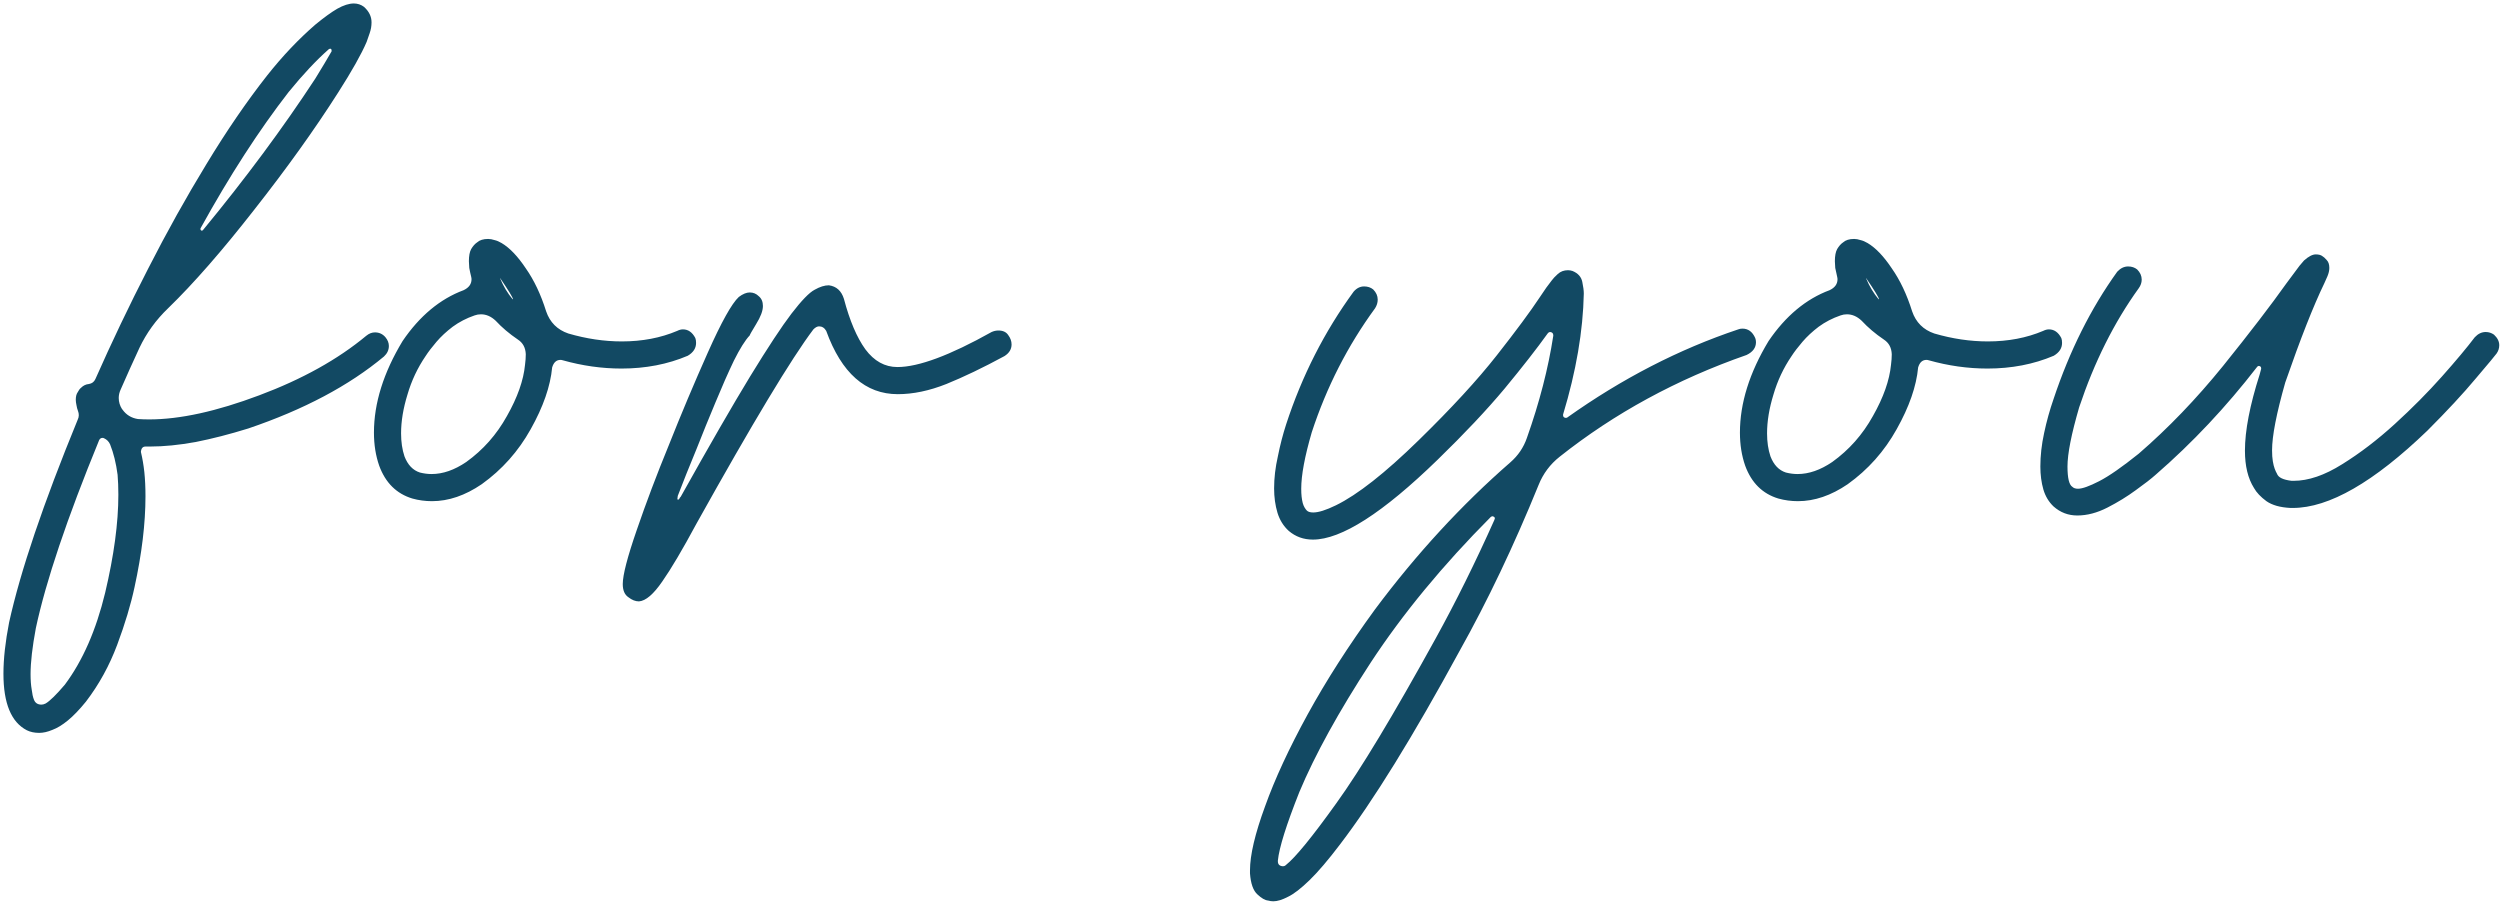 <?xml version="1.0" encoding="UTF-8"?> <svg xmlns="http://www.w3.org/2000/svg" viewBox="0 0 486.00 176.00" data-guides="{&quot;vertical&quot;:[],&quot;horizontal&quot;:[]}"><defs></defs><path fill="#124963" stroke="none" fill-opacity="1" stroke-width="1" stroke-opacity="1" id="tSvg3ff090356d" title="Path 15" d="M7.627 142.472C6.699 142.472 5.894 142.301 5.21 141.959C2.183 140.396 0.669 136.734 0.669 130.973C0.669 128.092 1.035 124.771 1.768 121.012C3.965 111.051 8.408 97.916 15.098 81.607C15.244 81.314 15.317 81.022 15.317 80.728C15.317 80.436 15.269 80.167 15.171 79.923C15.024 79.532 14.927 79.166 14.878 78.824C14.78 78.385 14.731 78.019 14.731 77.726C14.731 77.091 14.854 76.603 15.098 76.261C15.293 75.87 15.513 75.577 15.757 75.382C16.196 74.942 16.709 74.698 17.295 74.649C17.881 74.552 18.296 74.234 18.54 73.697C21.714 66.519 25.132 59.366 28.794 52.237C32.456 45.06 36.24 38.273 40.147 31.876C44.053 25.431 47.983 19.693 51.938 14.664C54.917 10.904 58.042 7.608 61.313 4.776C62.974 3.409 64.39 2.384 65.561 1.7C66.782 1.017 67.856 0.675 68.784 0.675C69.517 0.675 70.176 0.894 70.762 1.334C71.738 2.213 72.227 3.214 72.227 4.337C72.227 5.069 72.105 5.777 71.86 6.461C71.616 7.144 71.421 7.706 71.274 8.146C70.249 10.538 68.394 13.834 65.708 18.033C61.167 25.162 55.747 32.73 49.448 40.738C43.198 48.746 37.607 55.143 32.676 59.928C30.332 62.174 28.477 64.737 27.109 67.618C25.84 70.353 24.619 73.062 23.447 75.748C23.203 76.285 23.081 76.822 23.081 77.359C23.081 78.141 23.301 78.873 23.74 79.557C23.789 79.557 23.814 79.581 23.814 79.63C24.546 80.655 25.547 81.266 26.816 81.461C27.549 81.51 28.281 81.534 29.014 81.534C34.971 81.534 42.1 79.972 50.4 76.847C58.75 73.722 65.684 69.864 71.201 65.274C71.738 64.835 72.3 64.615 72.886 64.615C73.716 64.615 74.399 64.933 74.936 65.567C75.376 66.105 75.596 66.666 75.596 67.252C75.596 68.033 75.278 68.717 74.644 69.303C67.856 74.967 59.067 79.63 48.276 83.292C44.663 84.415 41.245 85.294 38.023 85.929C34.8 86.515 31.846 86.808 29.16 86.808C28.867 86.808 28.574 86.808 28.281 86.808C27.793 86.808 27.5 87.101 27.402 87.686C27.402 87.76 27.402 87.833 27.402 87.906C27.695 89.127 27.915 90.421 28.061 91.788C28.208 93.204 28.281 94.767 28.281 96.476C28.281 101.749 27.573 107.633 26.157 114.127C25.425 117.545 24.302 121.28 22.788 125.333C21.274 129.386 19.248 133.072 16.709 136.393C15.44 137.955 14.268 139.176 13.193 140.055C12.119 140.934 11.118 141.544 10.19 141.886C9.263 142.276 8.408 142.472 7.627 142.472ZM20.225 85.196C20.127 85.147 20.029 85.123 19.932 85.123C19.639 85.123 19.419 85.269 19.273 85.562C13.023 100.797 8.921 112.979 6.968 122.11C6.284 125.772 5.942 128.751 5.942 131.046C5.942 132.218 6.016 133.219 6.162 134.049C6.26 134.879 6.406 135.538 6.602 136.026C6.846 136.661 7.334 136.979 8.066 136.979C8.31 136.979 8.579 136.905 8.872 136.759C9.702 136.271 10.947 135.05 12.607 133.097C16.074 128.458 18.686 122.501 20.444 115.226C22.153 107.999 23.008 101.651 23.008 96.183C23.008 94.767 22.959 93.473 22.861 92.301C22.568 90.055 22.08 88.077 21.396 86.368C21.152 85.831 20.762 85.44 20.225 85.196ZM64.463 9.83C64.463 9.586 64.365 9.464 64.17 9.464C64.121 9.464 64.048 9.488 63.95 9.537C61.509 11.685 58.897 14.469 56.113 17.887C50.352 25.309 44.639 34.147 38.975 44.4C38.975 44.449 38.975 44.498 38.975 44.547C38.975 44.693 39.048 44.791 39.194 44.84C39.341 44.84 39.438 44.791 39.487 44.693C47.739 34.684 55.015 24.869 61.313 15.25C62.632 13.102 63.682 11.344 64.463 9.977C64.463 9.928 64.463 9.879 64.463 9.83ZM83.975 97.428C82.656 97.428 81.387 97.257 80.166 96.915C77.09 95.987 74.941 93.863 73.721 90.543C73.037 88.59 72.695 86.441 72.695 84.098C72.695 78.385 74.551 72.452 78.262 66.3C81.582 61.417 85.537 58.121 90.127 56.412C91.152 55.924 91.665 55.216 91.665 54.288C91.665 54.142 91.641 53.971 91.592 53.775C91.445 53.19 91.323 52.628 91.226 52.091C91.177 51.554 91.152 51.114 91.152 50.773C91.152 49.747 91.299 48.966 91.592 48.429C91.934 47.843 92.324 47.403 92.764 47.11C93.252 46.671 93.96 46.451 94.888 46.451C95.278 46.451 95.693 46.524 96.133 46.671C96.572 46.769 97.036 46.964 97.524 47.257C99.087 48.185 100.649 49.82 102.212 52.164C103.823 54.459 105.142 57.242 106.167 60.514C106.899 62.662 108.34 64.103 110.488 64.835C114.004 65.86 117.471 66.373 120.889 66.373C124.844 66.373 128.433 65.689 131.655 64.322C132.046 64.127 132.412 64.029 132.754 64.029C133.779 64.029 134.585 64.591 135.171 65.714C135.269 65.958 135.317 66.275 135.317 66.666C135.317 67.691 134.78 68.522 133.706 69.156C129.8 70.816 125.503 71.647 120.815 71.647C117.007 71.647 113.198 71.109 109.39 70.035C109.243 69.986 109.097 69.962 108.95 69.962C108.169 69.962 107.632 70.45 107.339 71.427C106.997 75.089 105.605 79.093 103.164 83.439C100.771 87.735 97.598 91.3 93.643 94.132C90.42 96.329 87.197 97.428 83.975 97.428ZM96.353 62.345C95.474 61.515 94.522 61.1 93.496 61.1C93.057 61.1 92.642 61.173 92.251 61.319C90.689 61.856 89.272 62.589 88.003 63.517C86.782 64.444 85.732 65.421 84.853 66.446C83.975 67.472 83.267 68.399 82.73 69.23C81.167 71.524 79.995 74.015 79.214 76.7C78.384 79.386 77.969 81.9 77.969 84.244C77.969 85.904 78.189 87.394 78.628 88.712C79.263 90.372 80.264 91.422 81.631 91.861C82.412 92.057 83.169 92.154 83.901 92.154C86.099 92.154 88.345 91.373 90.64 89.811C93.911 87.467 96.548 84.488 98.55 80.875C100.601 77.262 101.772 73.941 102.065 70.914C102.163 70.182 102.212 69.498 102.212 68.863C102.163 67.594 101.65 66.642 100.674 66.007C99.014 64.884 97.573 63.663 96.353 62.345ZM97.231 54.142C97.866 55.655 98.672 56.998 99.648 58.17C99.673 58.17 99.697 58.17 99.722 58.17C99.722 57.877 98.892 56.51 97.231 54.068C97.231 54.093 97.231 54.117 97.231 54.142ZM124.214 116.91C123.53 116.91 122.847 116.642 122.163 116.104C121.431 115.616 121.064 114.762 121.064 113.541C121.064 111.783 121.968 108.292 123.774 103.067C125.581 97.794 127.656 92.301 130 86.588C132.441 80.436 134.98 74.405 137.617 68.497C140.254 62.589 142.256 59 143.623 57.73C144.404 57.145 145.112 56.852 145.747 56.852C146.431 56.852 147.017 57.096 147.505 57.584C148.042 58.023 148.311 58.658 148.311 59.488C148.311 60.416 147.871 61.588 146.992 63.004C146.162 64.371 145.747 65.103 145.747 65.201C144.868 66.129 143.843 67.765 142.671 70.108C141.548 72.452 140.352 75.162 139.082 78.238C137.812 81.266 136.592 84.269 135.42 87.247C134.004 90.665 132.783 93.717 131.758 96.402C131.758 96.402 131.733 96.598 131.685 96.988C131.685 97.037 131.709 97.086 131.758 97.135C131.904 97.135 132.002 97.086 132.051 96.988C132.051 96.891 132.148 96.744 132.344 96.549C137.91 86.588 142.402 78.8 145.82 73.185C149.287 67.52 151.973 63.443 153.877 60.953C155.83 58.414 157.319 56.876 158.345 56.339C159.37 55.753 160.298 55.46 161.128 55.46C162.593 55.655 163.569 56.534 164.058 58.097C165.181 62.345 166.572 65.616 168.232 67.911C169.941 70.206 172.017 71.353 174.458 71.353C178.56 71.353 184.663 69.083 192.769 64.542C193.208 64.347 193.647 64.249 194.087 64.249C194.966 64.249 195.601 64.542 195.991 65.128C196.431 65.714 196.65 66.324 196.65 66.959C196.65 67.887 196.187 68.644 195.259 69.23C191.108 71.476 187.349 73.282 183.979 74.649C180.659 75.968 177.51 76.627 174.531 76.627C168.232 76.627 163.594 72.525 160.615 64.322C160.273 63.736 159.81 63.443 159.224 63.443C158.882 63.443 158.516 63.639 158.125 64.029C153.877 69.644 146.309 82.218 135.42 101.749C132.686 106.827 130.464 110.587 128.755 113.028C127.046 115.519 125.532 116.812 124.214 116.91ZM247.539 175.211C247.197 175.211 246.855 175.162 246.514 175.064C245.928 175.016 245.244 174.625 244.463 173.893C243.633 173.16 243.145 171.793 242.998 169.791C242.998 169.596 242.998 169.4 242.998 169.205C242.998 166.227 243.975 162.076 245.928 156.754C247.832 151.432 250.591 145.475 254.204 138.883C257.817 132.291 262.188 125.479 267.314 118.448C275.371 107.657 284.136 98.136 293.608 89.884C295.122 88.565 296.196 86.978 296.831 85.123C299.272 78.238 300.981 71.622 301.958 65.274C301.958 65.25 301.958 65.226 301.958 65.201C301.958 64.811 301.763 64.591 301.372 64.542C301.177 64.542 301.006 64.64 300.859 64.835C298.76 67.765 295.977 71.329 292.51 75.528C289.043 79.679 284.697 84.293 279.473 89.371C268.828 99.723 260.747 104.898 255.229 104.898C253.423 104.898 251.86 104.337 250.542 103.214C249.517 102.286 248.784 101.114 248.345 99.698C247.905 98.233 247.686 96.647 247.686 94.938C247.686 92.936 247.93 90.86 248.418 88.712C248.857 86.515 249.395 84.439 250.029 82.486C253.105 73.062 257.476 64.469 263.14 56.705C263.726 56.022 264.409 55.68 265.19 55.68C265.874 55.68 266.46 55.875 266.948 56.266C267.534 56.852 267.827 57.511 267.827 58.243C267.827 58.829 267.656 59.391 267.314 59.928C261.992 67.203 257.891 75.235 255.01 84.024C253.643 88.712 252.959 92.374 252.959 95.011C252.959 95.597 252.983 96.109 253.032 96.549C253.081 96.988 253.154 97.403 253.252 97.794C253.35 98.136 253.472 98.429 253.618 98.673C253.765 98.917 253.911 99.112 254.058 99.259C254.302 99.503 254.717 99.625 255.303 99.625C256.328 99.625 257.793 99.161 259.697 98.233C263.896 96.183 269.268 91.959 275.811 85.562C282.158 79.361 287.212 73.868 290.972 69.083C294.731 64.298 297.515 60.538 299.321 57.804C300.249 56.388 301.03 55.289 301.665 54.508C301.909 54.166 302.3 53.751 302.837 53.263C303.374 52.774 304.033 52.53 304.814 52.53C305.107 52.53 305.4 52.579 305.693 52.677C306.768 53.116 307.402 53.824 307.598 54.801C307.793 55.728 307.891 56.485 307.891 57.071C307.744 64.347 306.401 72.184 303.862 80.582C303.862 80.631 303.862 80.68 303.862 80.728C303.862 81.022 304.033 81.192 304.375 81.241C304.473 81.241 304.57 81.217 304.668 81.168C315.312 73.6 326.396 67.887 337.92 64.029C338.164 63.932 338.433 63.883 338.726 63.883C339.849 63.883 340.679 64.493 341.216 65.714C341.313 65.958 341.362 66.227 341.362 66.519C341.362 67.594 340.752 68.424 339.531 69.01C325.957 73.746 313.848 80.338 303.203 88.785C301.348 90.25 299.98 92.081 299.102 94.278C294.316 106.046 289.189 116.812 283.721 126.578C274.688 143.18 266.948 155.704 260.503 164.151C258.208 167.179 256.23 169.498 254.57 171.109C252.91 172.721 251.519 173.795 250.396 174.332C249.272 174.918 248.32 175.211 247.539 175.211ZM290.532 101.017C290.532 100.919 290.557 100.846 290.605 100.797C290.605 100.553 290.435 100.406 290.093 100.357C290.044 100.357 289.995 100.382 289.946 100.431C289.897 100.431 289.849 100.455 289.8 100.504C280.474 109.879 272.686 119.327 266.436 128.849C260.234 138.37 255.62 146.744 252.593 153.971C250.054 160.367 248.662 164.811 248.418 167.301C248.418 167.35 248.418 167.398 248.418 167.447C248.418 168.033 248.735 168.351 249.37 168.399C249.614 168.399 249.81 168.326 249.956 168.18C251.812 166.715 255.083 162.711 259.771 156.168C264.458 149.674 270.903 138.98 279.106 124.088C283.013 117.008 286.821 109.317 290.532 101.017ZM349.521 97.428C348.203 97.428 346.934 97.257 345.713 96.915C342.637 95.987 340.488 93.863 339.268 90.543C338.584 88.59 338.242 86.441 338.242 84.098C338.242 78.385 340.098 72.452 343.809 66.3C347.129 61.417 351.084 58.121 355.674 56.412C356.699 55.924 357.212 55.216 357.212 54.288C357.212 54.142 357.188 53.971 357.139 53.775C356.992 53.19 356.87 52.628 356.772 52.091C356.724 51.554 356.699 51.114 356.699 50.773C356.699 49.747 356.846 48.966 357.139 48.429C357.48 47.843 357.871 47.403 358.311 47.11C358.799 46.671 359.507 46.451 360.435 46.451C360.825 46.451 361.24 46.524 361.68 46.671C362.119 46.769 362.583 46.964 363.071 47.257C364.634 48.185 366.196 49.82 367.759 52.164C369.37 54.459 370.688 57.242 371.714 60.514C372.446 62.662 373.887 64.103 376.035 64.835C379.551 65.86 383.018 66.373 386.436 66.373C390.391 66.373 393.979 65.689 397.202 64.322C397.593 64.127 397.959 64.029 398.301 64.029C399.326 64.029 400.132 64.591 400.718 65.714C400.815 65.958 400.864 66.275 400.864 66.666C400.864 67.691 400.327 68.522 399.253 69.156C395.347 70.816 391.05 71.647 386.362 71.647C382.554 71.647 378.745 71.109 374.937 70.035C374.79 69.986 374.644 69.962 374.497 69.962C373.716 69.962 373.179 70.45 372.886 71.427C372.544 75.089 371.152 79.093 368.711 83.439C366.318 87.735 363.145 91.3 359.189 94.132C355.967 96.329 352.744 97.428 349.521 97.428ZM361.899 62.345C361.021 61.515 360.068 61.1 359.043 61.1C358.604 61.1 358.188 61.173 357.798 61.319C356.235 61.856 354.819 62.589 353.55 63.517C352.329 64.444 351.279 65.421 350.4 66.446C349.521 67.472 348.813 68.399 348.276 69.23C346.714 71.524 345.542 74.015 344.761 76.7C343.931 79.386 343.516 81.9 343.516 84.244C343.516 85.904 343.735 87.394 344.175 88.712C344.81 90.372 345.811 91.422 347.178 91.861C347.959 92.057 348.716 92.154 349.448 92.154C351.646 92.154 353.892 91.373 356.187 89.811C359.458 87.467 362.095 84.488 364.097 80.875C366.147 77.262 367.319 73.941 367.612 70.914C367.71 70.182 367.759 69.498 367.759 68.863C367.71 67.594 367.197 66.642 366.221 66.007C364.561 64.884 363.12 63.663 361.899 62.345ZM362.778 54.142C363.413 55.655 364.219 56.998 365.195 58.17C365.22 58.17 365.244 58.17 365.269 58.17C365.269 57.877 364.438 56.51 362.778 54.068C362.778 54.093 362.778 54.117 362.778 54.142ZM403.823 100.211C402.065 100.211 400.527 99.625 399.209 98.453C398.281 97.574 397.622 96.476 397.231 95.157C396.841 93.79 396.646 92.301 396.646 90.689C396.646 88.59 396.89 86.417 397.378 84.171C397.866 81.876 398.477 79.679 399.209 77.579C402.334 68.204 406.46 59.952 411.587 52.823C412.222 52.14 412.93 51.798 413.711 51.798C414.395 51.798 414.98 51.993 415.469 52.384C416.055 52.97 416.348 53.629 416.348 54.361C416.348 54.947 416.152 55.509 415.762 56.046C410.977 62.687 407.119 70.401 404.189 79.19C402.676 84.366 401.919 88.199 401.919 90.689C401.919 92.936 402.236 94.254 402.871 94.644C403.115 94.889 403.481 95.011 403.97 95.011C404.8 95.011 406.167 94.522 408.071 93.546C409.976 92.569 412.539 90.787 415.762 88.199C421.475 83.268 426.943 77.579 432.168 71.134C437.393 64.64 441.494 59.293 444.473 55.094C445.547 53.629 446.401 52.481 447.036 51.651C447.427 51.212 447.72 50.87 447.915 50.626C448.794 49.845 449.551 49.454 450.186 49.454C450.771 49.454 451.211 49.576 451.504 49.82C451.699 49.918 451.968 50.162 452.31 50.553C452.651 50.895 452.822 51.407 452.822 52.091C452.822 52.579 452.7 53.116 452.456 53.702C452.31 54.044 452.114 54.483 451.87 55.02C449.722 59.464 447.183 65.909 444.253 74.356C442.544 80.362 441.689 84.757 441.689 87.54C441.689 88.37 441.738 89.078 441.836 89.664C441.934 90.25 442.056 90.738 442.202 91.129C442.349 91.519 442.495 91.837 442.642 92.081C442.886 92.814 443.838 93.277 445.498 93.473C445.62 93.473 445.742 93.473 445.864 93.473C448.745 93.473 451.895 92.398 455.312 90.25C458.779 88.102 462.197 85.489 465.566 82.413C468.936 79.337 471.987 76.261 474.722 73.185C477.456 70.108 479.58 67.569 481.094 65.567C481.729 64.884 482.437 64.542 483.218 64.542C483.804 64.542 484.341 64.713 484.829 65.055C485.513 65.689 485.854 66.373 485.854 67.106C485.854 67.691 485.684 68.228 485.342 68.717C485.146 69.01 483.804 70.621 481.313 73.551C478.872 76.481 475.723 79.874 471.865 83.731C461.465 93.741 452.749 98.746 445.718 98.746C445.571 98.746 445.425 98.746 445.278 98.746C443.276 98.648 441.714 98.209 440.591 97.428C439.468 96.598 438.662 95.743 438.174 94.864C437.002 93.009 436.416 90.592 436.416 87.613C436.416 83.707 437.368 78.775 439.272 72.818C439.37 72.428 439.468 72.061 439.565 71.72C439.565 71.671 439.565 71.622 439.565 71.573C439.565 71.329 439.419 71.183 439.126 71.134C438.979 71.134 438.857 71.207 438.76 71.353C432.754 79.117 426.211 86.075 419.131 92.228C418.203 93.058 416.885 94.083 415.176 95.304C413.516 96.524 411.685 97.647 409.683 98.673C407.681 99.698 405.728 100.211 403.823 100.211Z"></path></svg> 